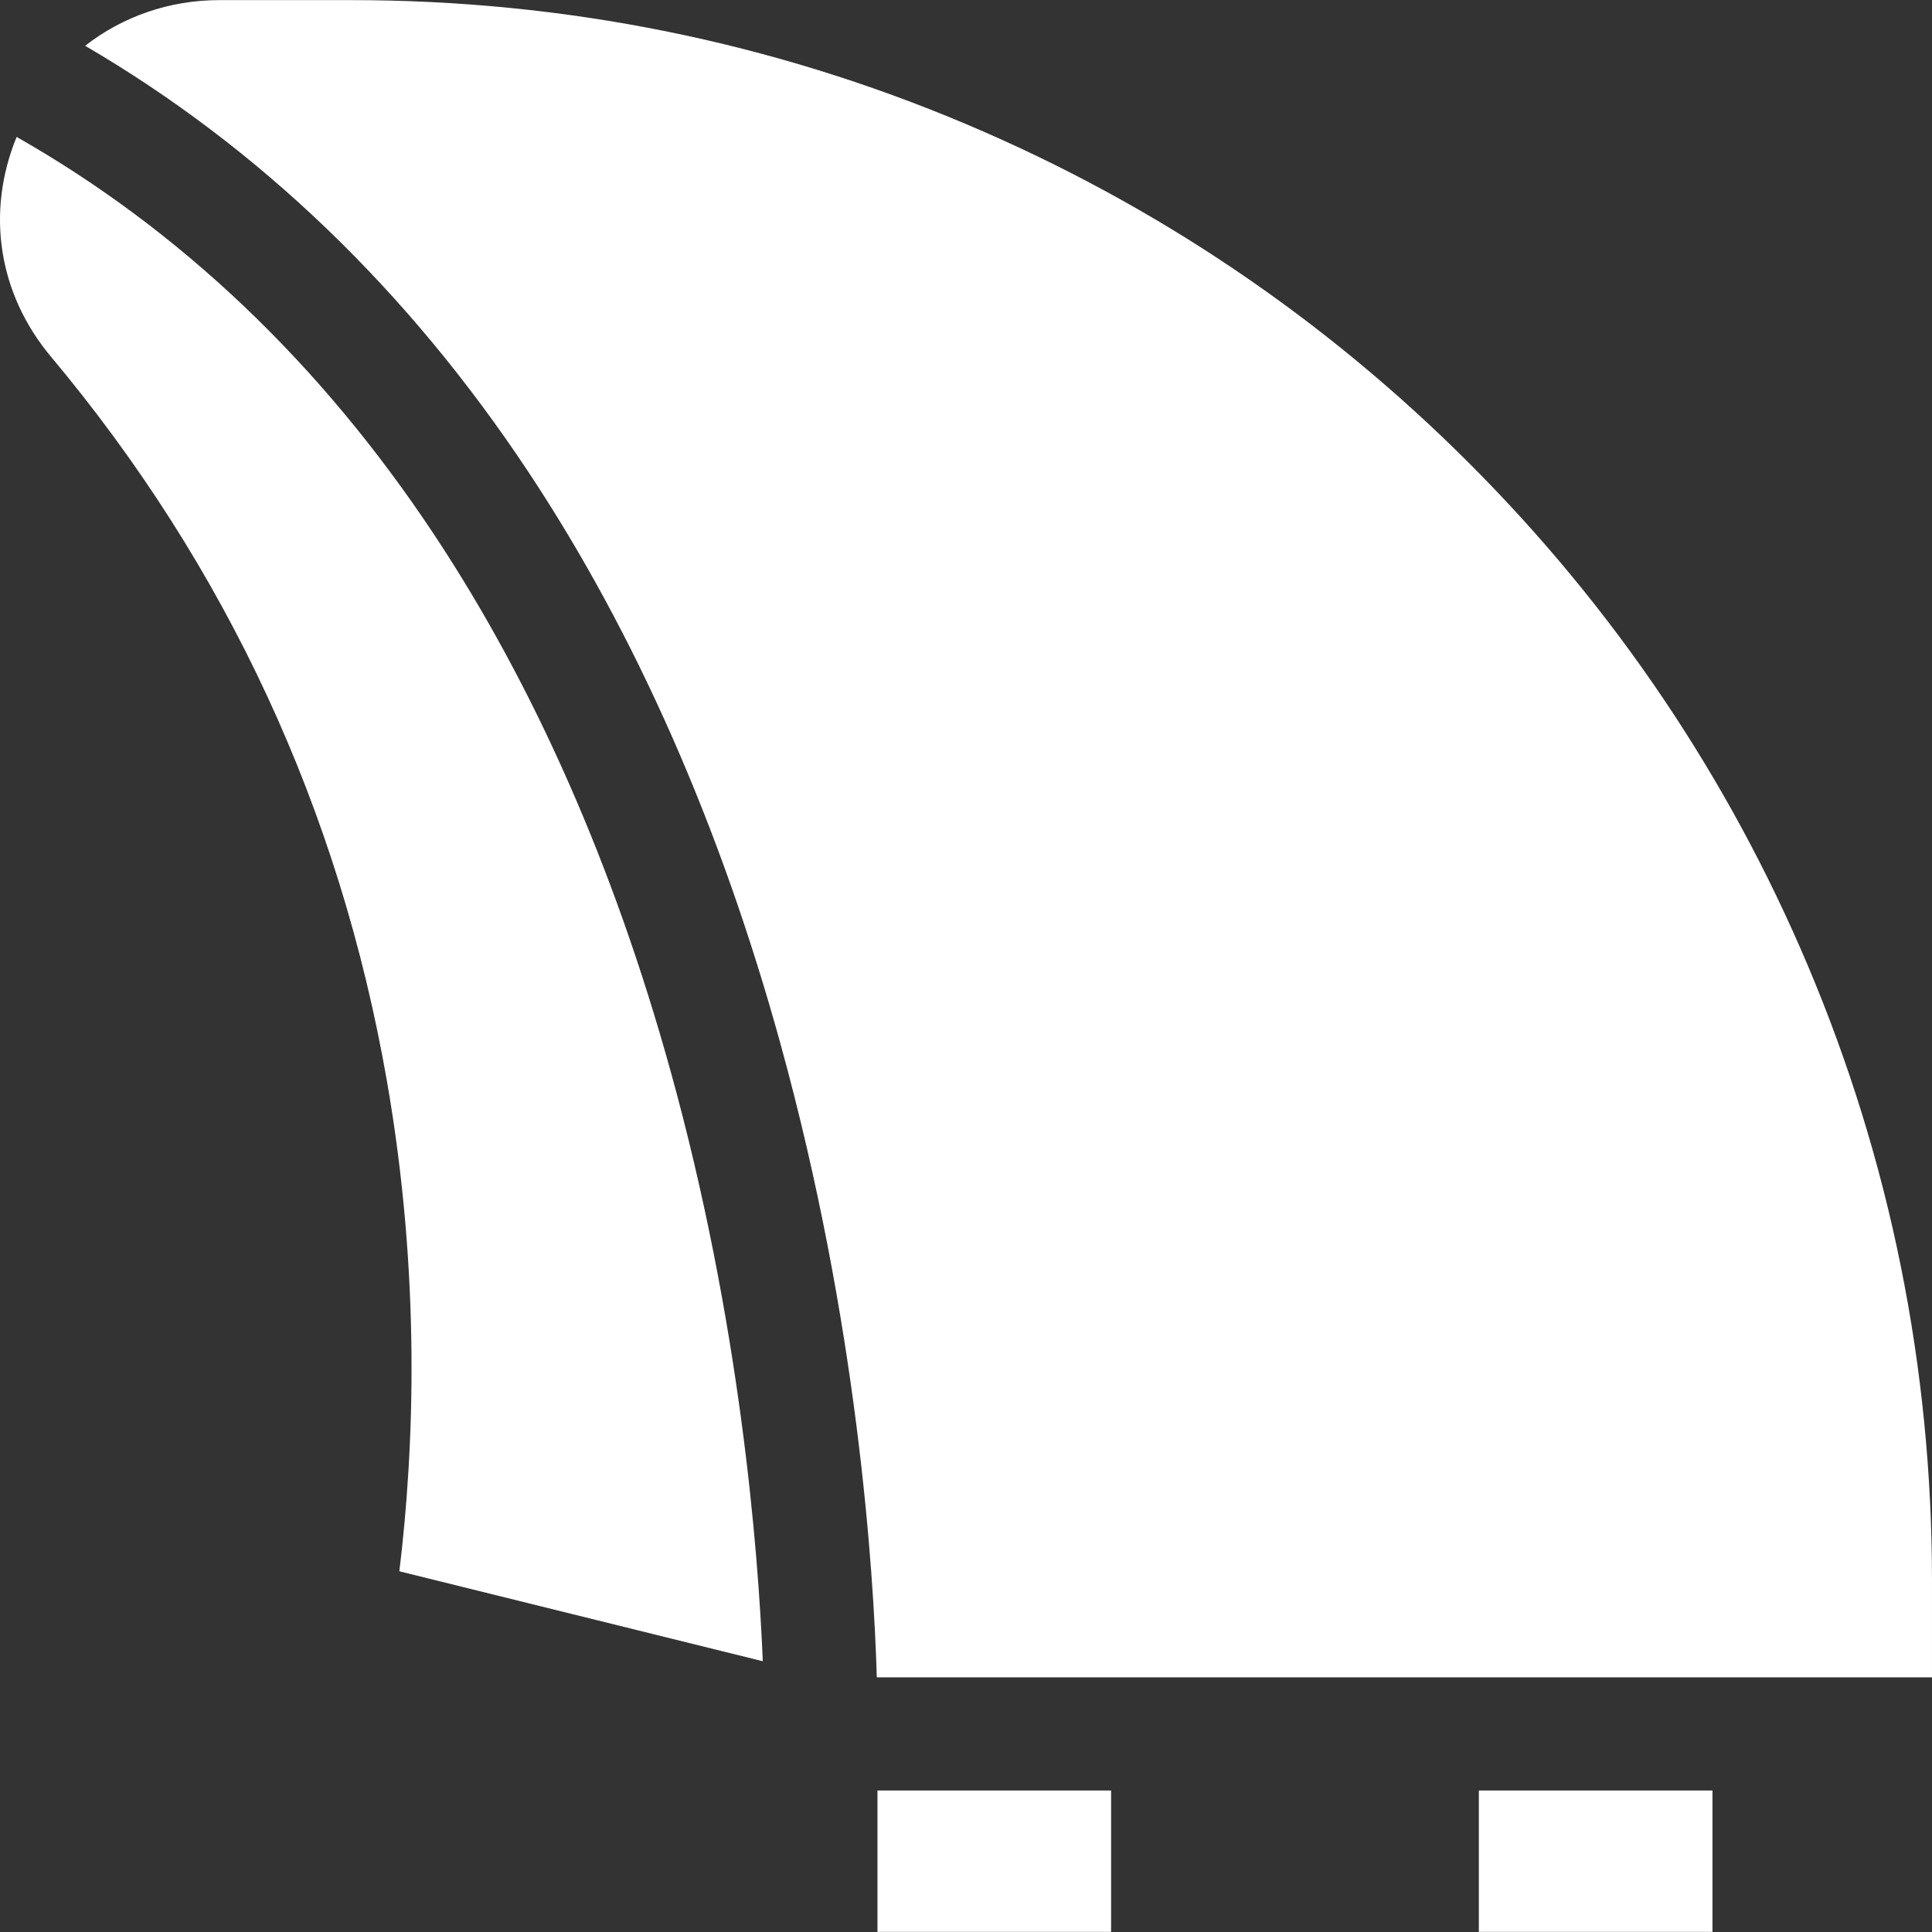 <svg id="Capa_1" enable-background="new 0 0 512.06 512.06" height="512" viewBox="0 0 512.06 512.06" width="512" xmlns="http://www.w3.org/2000/svg"><rect x="0" y="0" width="512.06" height="512.06" fill="#333333" stroke="none"/><g><path d="m232.564 474.557h61.919v37.473h-61.919z" fill="#ffffff"/><path d="m391.957 474.557h61.919v37.473h-61.919z" fill="#ffffff"/><path d="m389.356 122.735c-38.48-38.479-83.284-68.689-133.17-89.789-51.639-21.842-106.503-32.916-163.066-32.916h-35.015c-13.259 0-25.621 4.371-35.54 12.106 46.153 26.942 85.633 64.883 117.539 113.037 28.384 42.838 50.837 93.778 66.735 151.406 20.452 74.134 24.709 139.38 25.548 167.979h279.673v-25.588c0-56.563-11.074-111.427-32.916-163.066-21.1-49.885-51.309-94.69-89.788-133.169z" fill="#ffffff"/><path d="m102.559 286.564c8.998 51.632 7.233 97.328 3.286 129.891l96.325 23.84c-1.212-29.484-5.983-89.838-24.457-156.483-15.087-54.426-36.234-102.345-62.854-142.426-29.991-45.154-67.1-80.447-110.451-105.094-8.185 19.988-4.873 41.567 9.116 58.267 46.565 55.587 76.521 120.188 89.035 192.005z" fill="#ffffff"/></g></svg>
